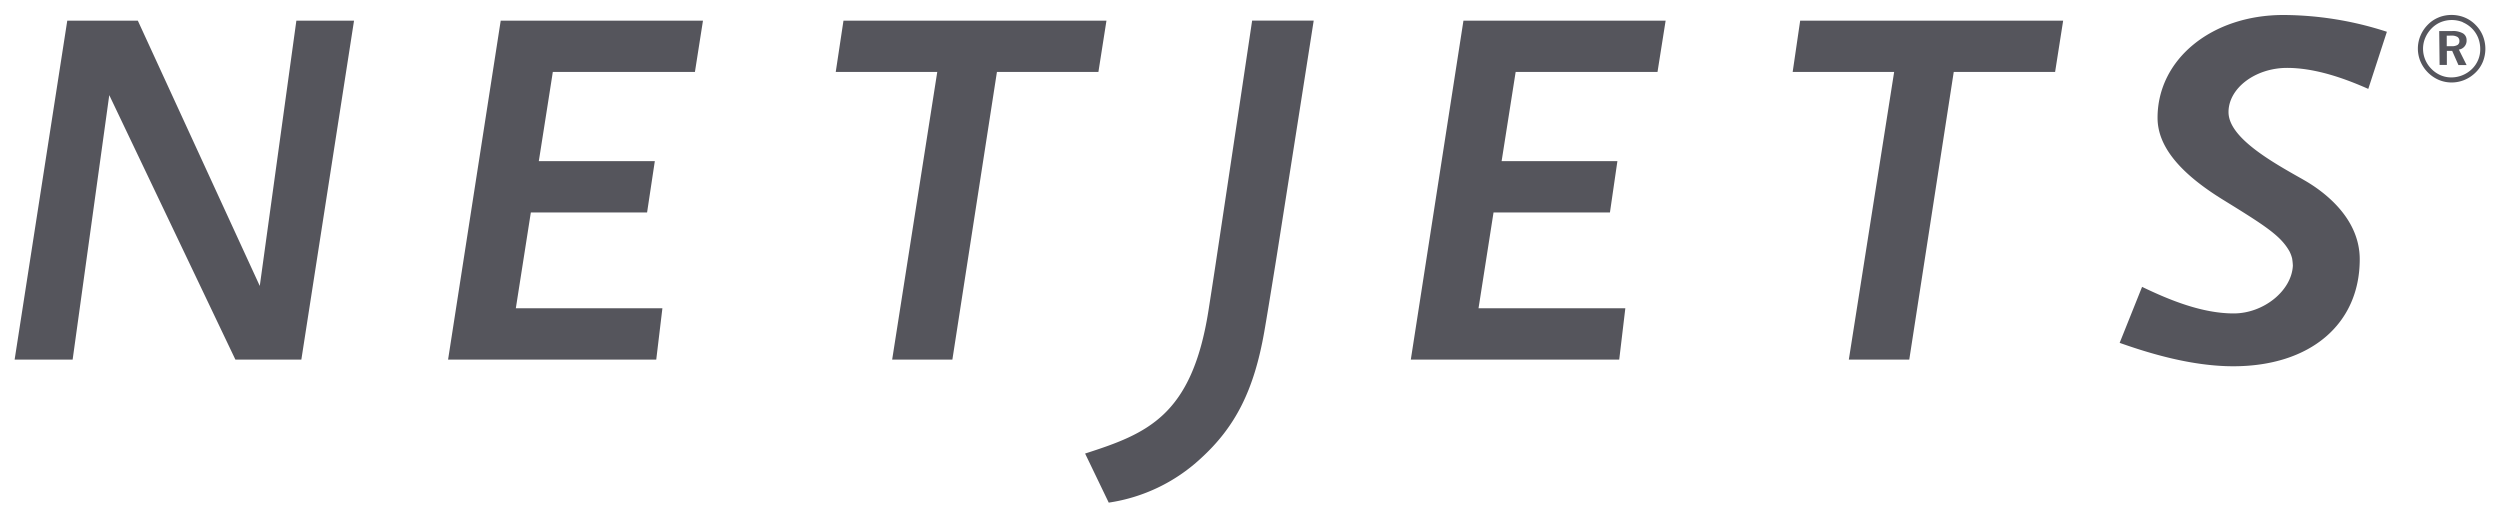 <svg viewBox="-3.783 -3.783 646.443 133.666" height="212" width="1024" version="1.1" id="svg81" xmlns="http://www.w3.org/2000/svg">
  <defs id="defs78"></defs>
  <path d="m 626.8,0.64 a 8.23,8.23 0 0 0 -2.77,1.85 8.92,8.92 0 0 0 -1.94,2.89 8.6,8.6 0 0 0 0,6.64 9.09,9.09 0 0 0 4.73,4.77 8.5,8.5 0 0 0 3.33,0.67 8.66,8.66 0 0 0 3.32,-0.66 9,9 0 0 0 2.86,-1.9 8.17,8.17 0 0 0 1.9,-2.8 9,9 0 0 0 0,-6.7 8.54,8.54 0 0 0 -1.85,-2.79 A 8.44,8.44 0 0 0 633.53,0.66 8.88,8.88 0 0 0 630.13,1.7638008e-4 8.77,8.77 0 0 0 626.81,0.63 M 633,1.88 a 7.67,7.67 0 0 1 2.44,1.64 7.38,7.38 0 0 1 1.58,2.42 7.92,7.92 0 0 1 0.53,2.91 7.05,7.05 0 0 1 -2.18,5.16 7.56,7.56 0 0 1 -2.46,1.59 7.64,7.64 0 0 1 -2.9,0.55 6.86,6.86 0 0 1 -2.75,-0.58 7.46,7.46 0 0 1 -2.35,-1.64 7.39,7.39 0 0 1 -2.15,-5.19 7.17,7.17 0 0 1 0.58,-2.83 7.88,7.88 0 0 1 1.67,-2.47 7.09,7.09 0 0 1 2.34,-1.58 7.63,7.63 0 0 1 5.69,0 m -6,11.07 h 1.88 V 9.28 h 1.37 l 1.62,3.67 h 2.11 l -2,-4 a 2.31,2.31 0 0 0 2,-2.42 2,2 0 0 0 -0.94,-1.77 5.19,5.19 0 0 0 -2.77,-0.6 h -3.37 z m 3,-7.59 a 3,3 0 0 1 1.61,0.34 1.21,1.21 0 0 1 0.51,1.08 1.12,1.12 0 0 1 -0.49,1 2.83,2.83 0 0 1 -1.54,0.32 h -1.24 v -2.72 z M 112.08,89.11 h 53.83 l 1.59,-13.27 h -37.9 l 3.88,-24.77 h 30.06 l 2,-13.27 h -30 l 0.27,-1.69 c 0.29,-1.82 2.95,-18.75 3.16,-20.13 l 0.19,-1.24 h 36.75 l 2.08,-13.26 h -52.3 z m 114.83,0 h 15.57 l 11.52,-74.37 h 26.24 l 2.08,-13.26 h -68 l -2,13.26 h 26.25 z m 49.89,24.3 6.11,12.69 a 44.54,44.54 0 0 0 23.75,-11.38 c 9,-8.18 13.81,-17.67 16.46,-32.75 0.59,-3.34 1.62,-9.66 2.86,-17.33 l 0.48,-3 c 3.45,-21.91 8.29,-52.71 9.45,-60.18 h -15.92 c -1,6.72 -5.85,39.22 -9.09,60.64 l -0.45,3 c -0.7,4.6 -1.31,8.54 -1.76,11.4 -4.3,27.22 -15.86,31.75 -31.89,36.91 z m 84.22,-24.3 h 53.89 l 1.58,-13.27 h -37.96 l 3.88,-24.77 h 30.1 l 1.93,-13.27 H 384.5 l 3.63,-23.06 h 36.68 l 2.1,-13.26 h -52.28 z m 113.26,0 h 15.63 l 11.5,-74.37 h 26.21 L 529.7,1.48 h -68 L 459.76,14.74 H 486 Z m 70.03,-4.32 c 7.71,2.73 18.65,6.05 29.38,6.05 19.87,0 32.7,-10.85 32.7,-27.66 0,-11.14 -10.06,-18 -14.38,-20.47 l -0.43,-0.25 c -8.07,-4.54 -19.12,-10.77 -19.12,-17.34 0,-6.19 6.94,-11.43 15.14,-11.43 7.56,0 15.36,2.93 21,5.43 L 613.41,4.35 A 87.41,87.41 0 0 0 586.67,0.01 c -18.56,0 -32.56,11.43 -32.56,26.59 0,7.23 5.54,14.16 16.94,21.19 11,6.78 14.94,9.33 17.2,13.39 a 8.63,8.63 0 0 1 0.66,1.79 15.38,15.38 0 0 1 0.19,1.85 c -0.32,6.53 -7.6,12.36 -15.29,12.36 -8.09,0 -16.44,-3.37 -23.7,-6.87 z m -487.23,4.32 H 74.14 L 87.76,1.48 H 72.85 L 63.39,70.07 31.86,1.48 H 13.61 L 0,89.11 h 15 l 9.47,-68.38 z" id="path29" style="fill:#55555c;fill-opacity:1"></path>
</svg>

